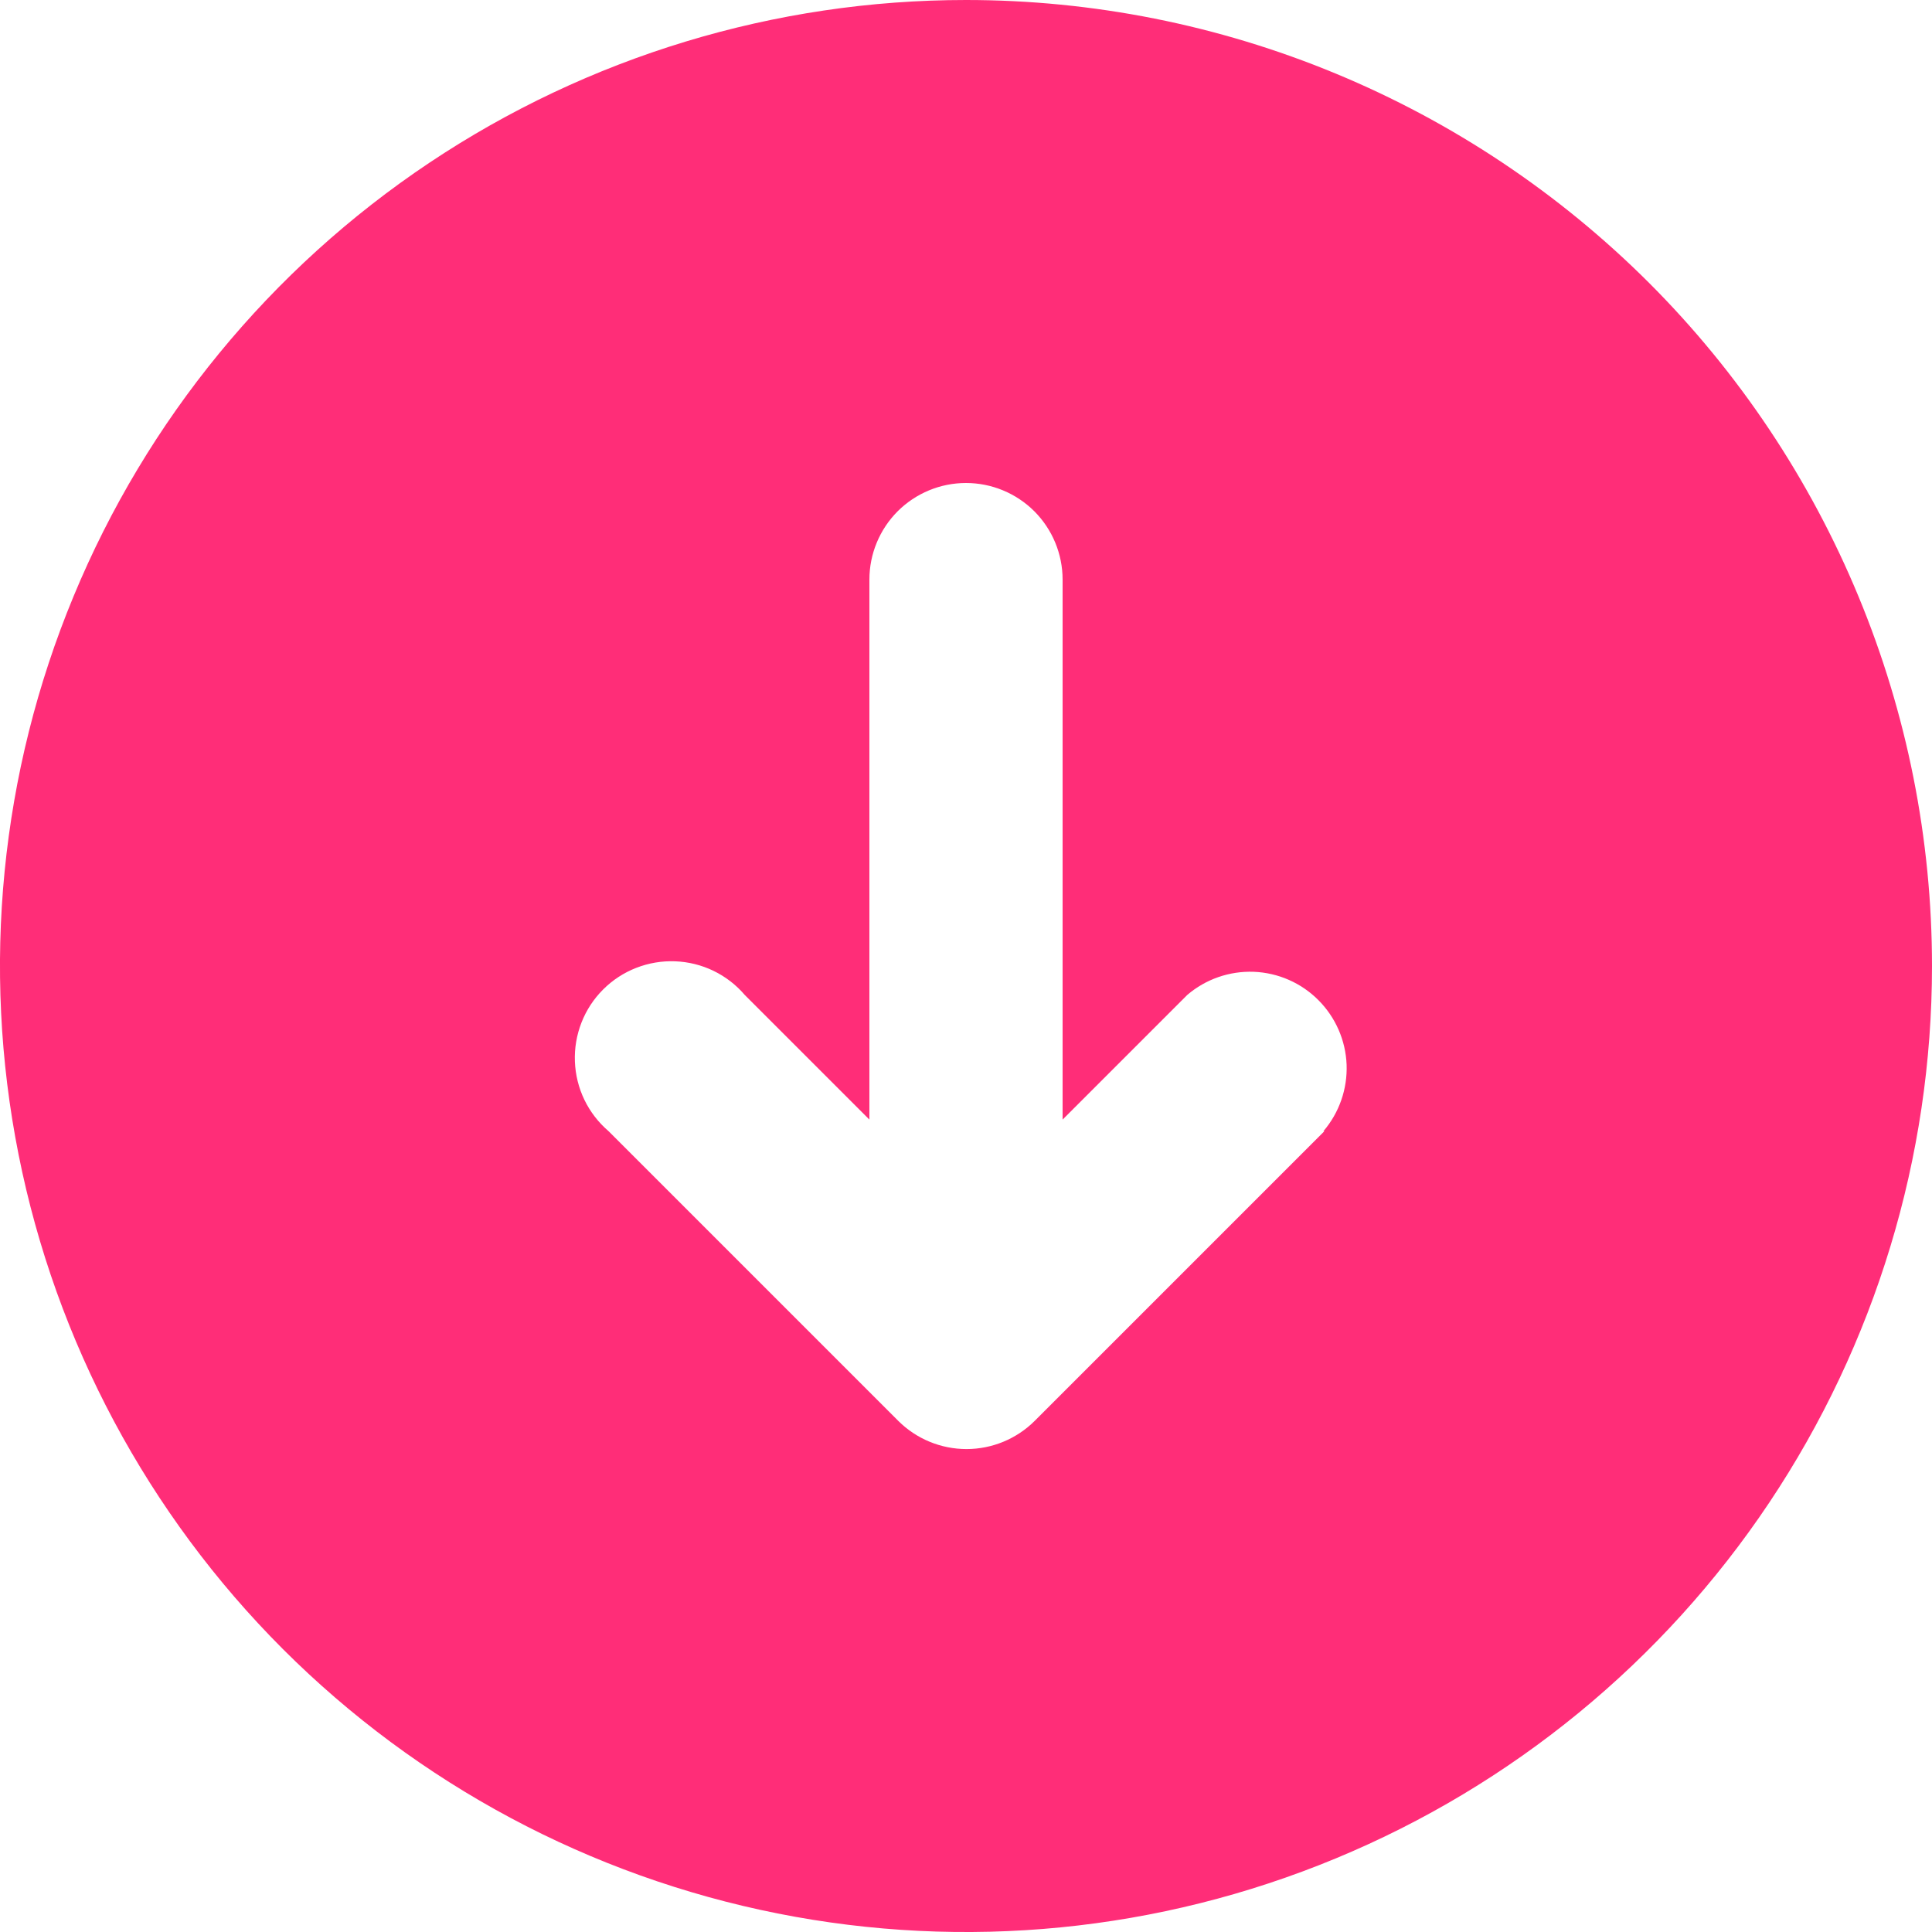 <svg width="30" height="30" viewBox="0 0 30 30" fill="none" xmlns="http://www.w3.org/2000/svg">
<path d="M15 0C12.033 0 9.133 0.88 6.666 2.528C4.2 4.176 2.277 6.519 1.142 9.26C0.006 12.001 -0.291 15.017 0.288 17.926C0.867 20.836 2.296 23.509 4.393 25.607C6.491 27.704 9.164 29.133 12.074 29.712C14.983 30.291 17.999 29.994 20.74 28.858C23.481 27.723 25.824 25.8 27.472 23.334C29.12 20.867 30 17.967 30 15C30 13.03 29.612 11.08 28.858 9.26C28.104 7.44 27 5.786 25.607 4.393C24.214 3.001 22.56 1.896 20.74 1.142C18.92 0.388 16.97 0 15 0ZM20.565 17.565L16.065 22.065C15.784 22.344 15.404 22.501 15.008 22.501C14.611 22.501 14.231 22.344 13.95 22.065L9.45 17.565C9.293 17.43 9.165 17.265 9.075 17.079C8.985 16.893 8.935 16.69 8.927 16.484C8.919 16.277 8.954 16.071 9.029 15.879C9.104 15.686 9.219 15.511 9.365 15.365C9.511 15.219 9.686 15.104 9.879 15.029C10.071 14.954 10.277 14.919 10.484 14.927C10.69 14.935 10.893 14.985 11.079 15.075C11.265 15.165 11.431 15.293 11.565 15.45L13.5 17.385V9C13.5 8.602 13.658 8.221 13.939 7.939C14.221 7.658 14.602 7.5 15 7.5C15.398 7.5 15.779 7.658 16.061 7.939C16.342 8.221 16.5 8.602 16.5 9V17.385L18.435 15.45C18.722 15.204 19.091 15.076 19.469 15.09C19.846 15.105 20.204 15.261 20.471 15.529C20.738 15.796 20.895 16.154 20.91 16.531C20.924 16.909 20.796 17.278 20.55 17.565H20.565Z" fill="#FF2D78"/>
</svg>
